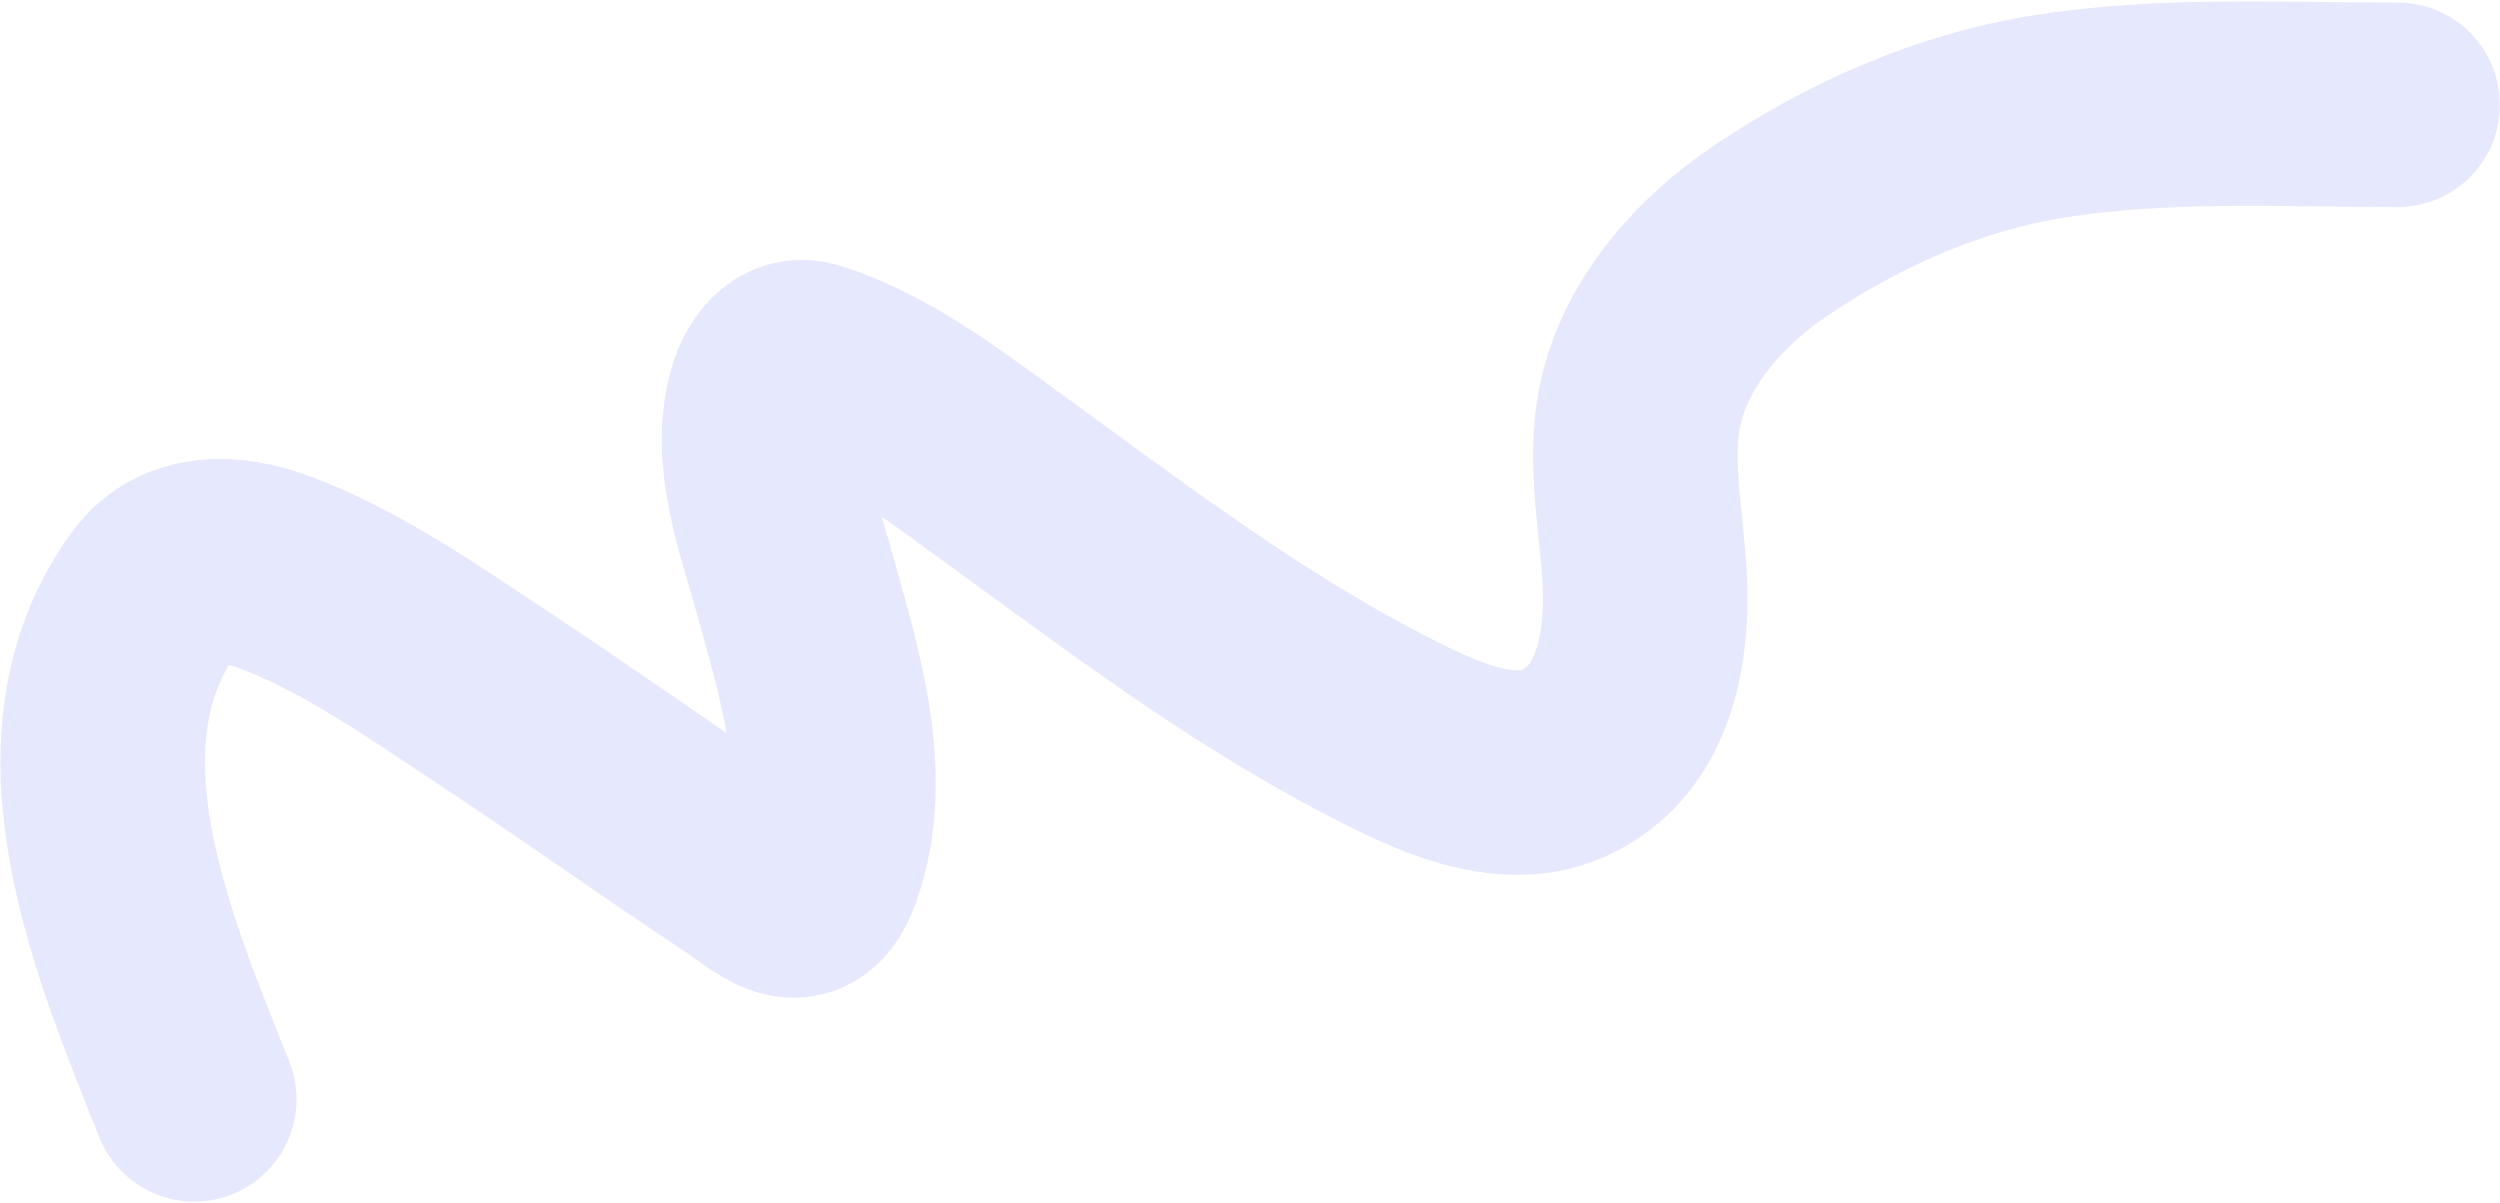 <?xml version="1.0" encoding="UTF-8"?> <svg xmlns="http://www.w3.org/2000/svg" width="1748" height="841" viewBox="0 0 1748 841" fill="none"><path d="M135.824 768.66C93.998 663.422 31.109 518.787 108.349 413.819C127.973 387.15 162.564 389.249 190.773 399.666C244.319 419.439 293.473 454.005 340.636 485.087C399.798 524.077 457.44 565.302 516.474 604.477C541.277 620.937 560.629 642.417 573.255 606.642C595.931 542.394 573.039 471.188 555.771 408.657C544.622 368.282 526.152 319.935 538.121 277.445C541.814 264.333 551.177 249.346 566.428 254.133C613.691 268.967 656.338 301.621 695.809 330.229C782.336 392.941 868.659 459.286 964.063 508.233C1000.39 526.868 1051.09 552.163 1092.61 533.876C1135.83 514.84 1148.73 469.45 1150.23 425.975C1151.84 378.984 1136.89 329.068 1146.9 282.606C1157.87 231.614 1196.66 188.914 1238.81 160.718C1296.75 121.96 1362.17 92.847 1431.3 81.624C1511.66 68.577 1595.28 73.299 1676.41 73.299" stroke="#E6E8FD" stroke-width="143" stroke-linecap="round"></path></svg> 